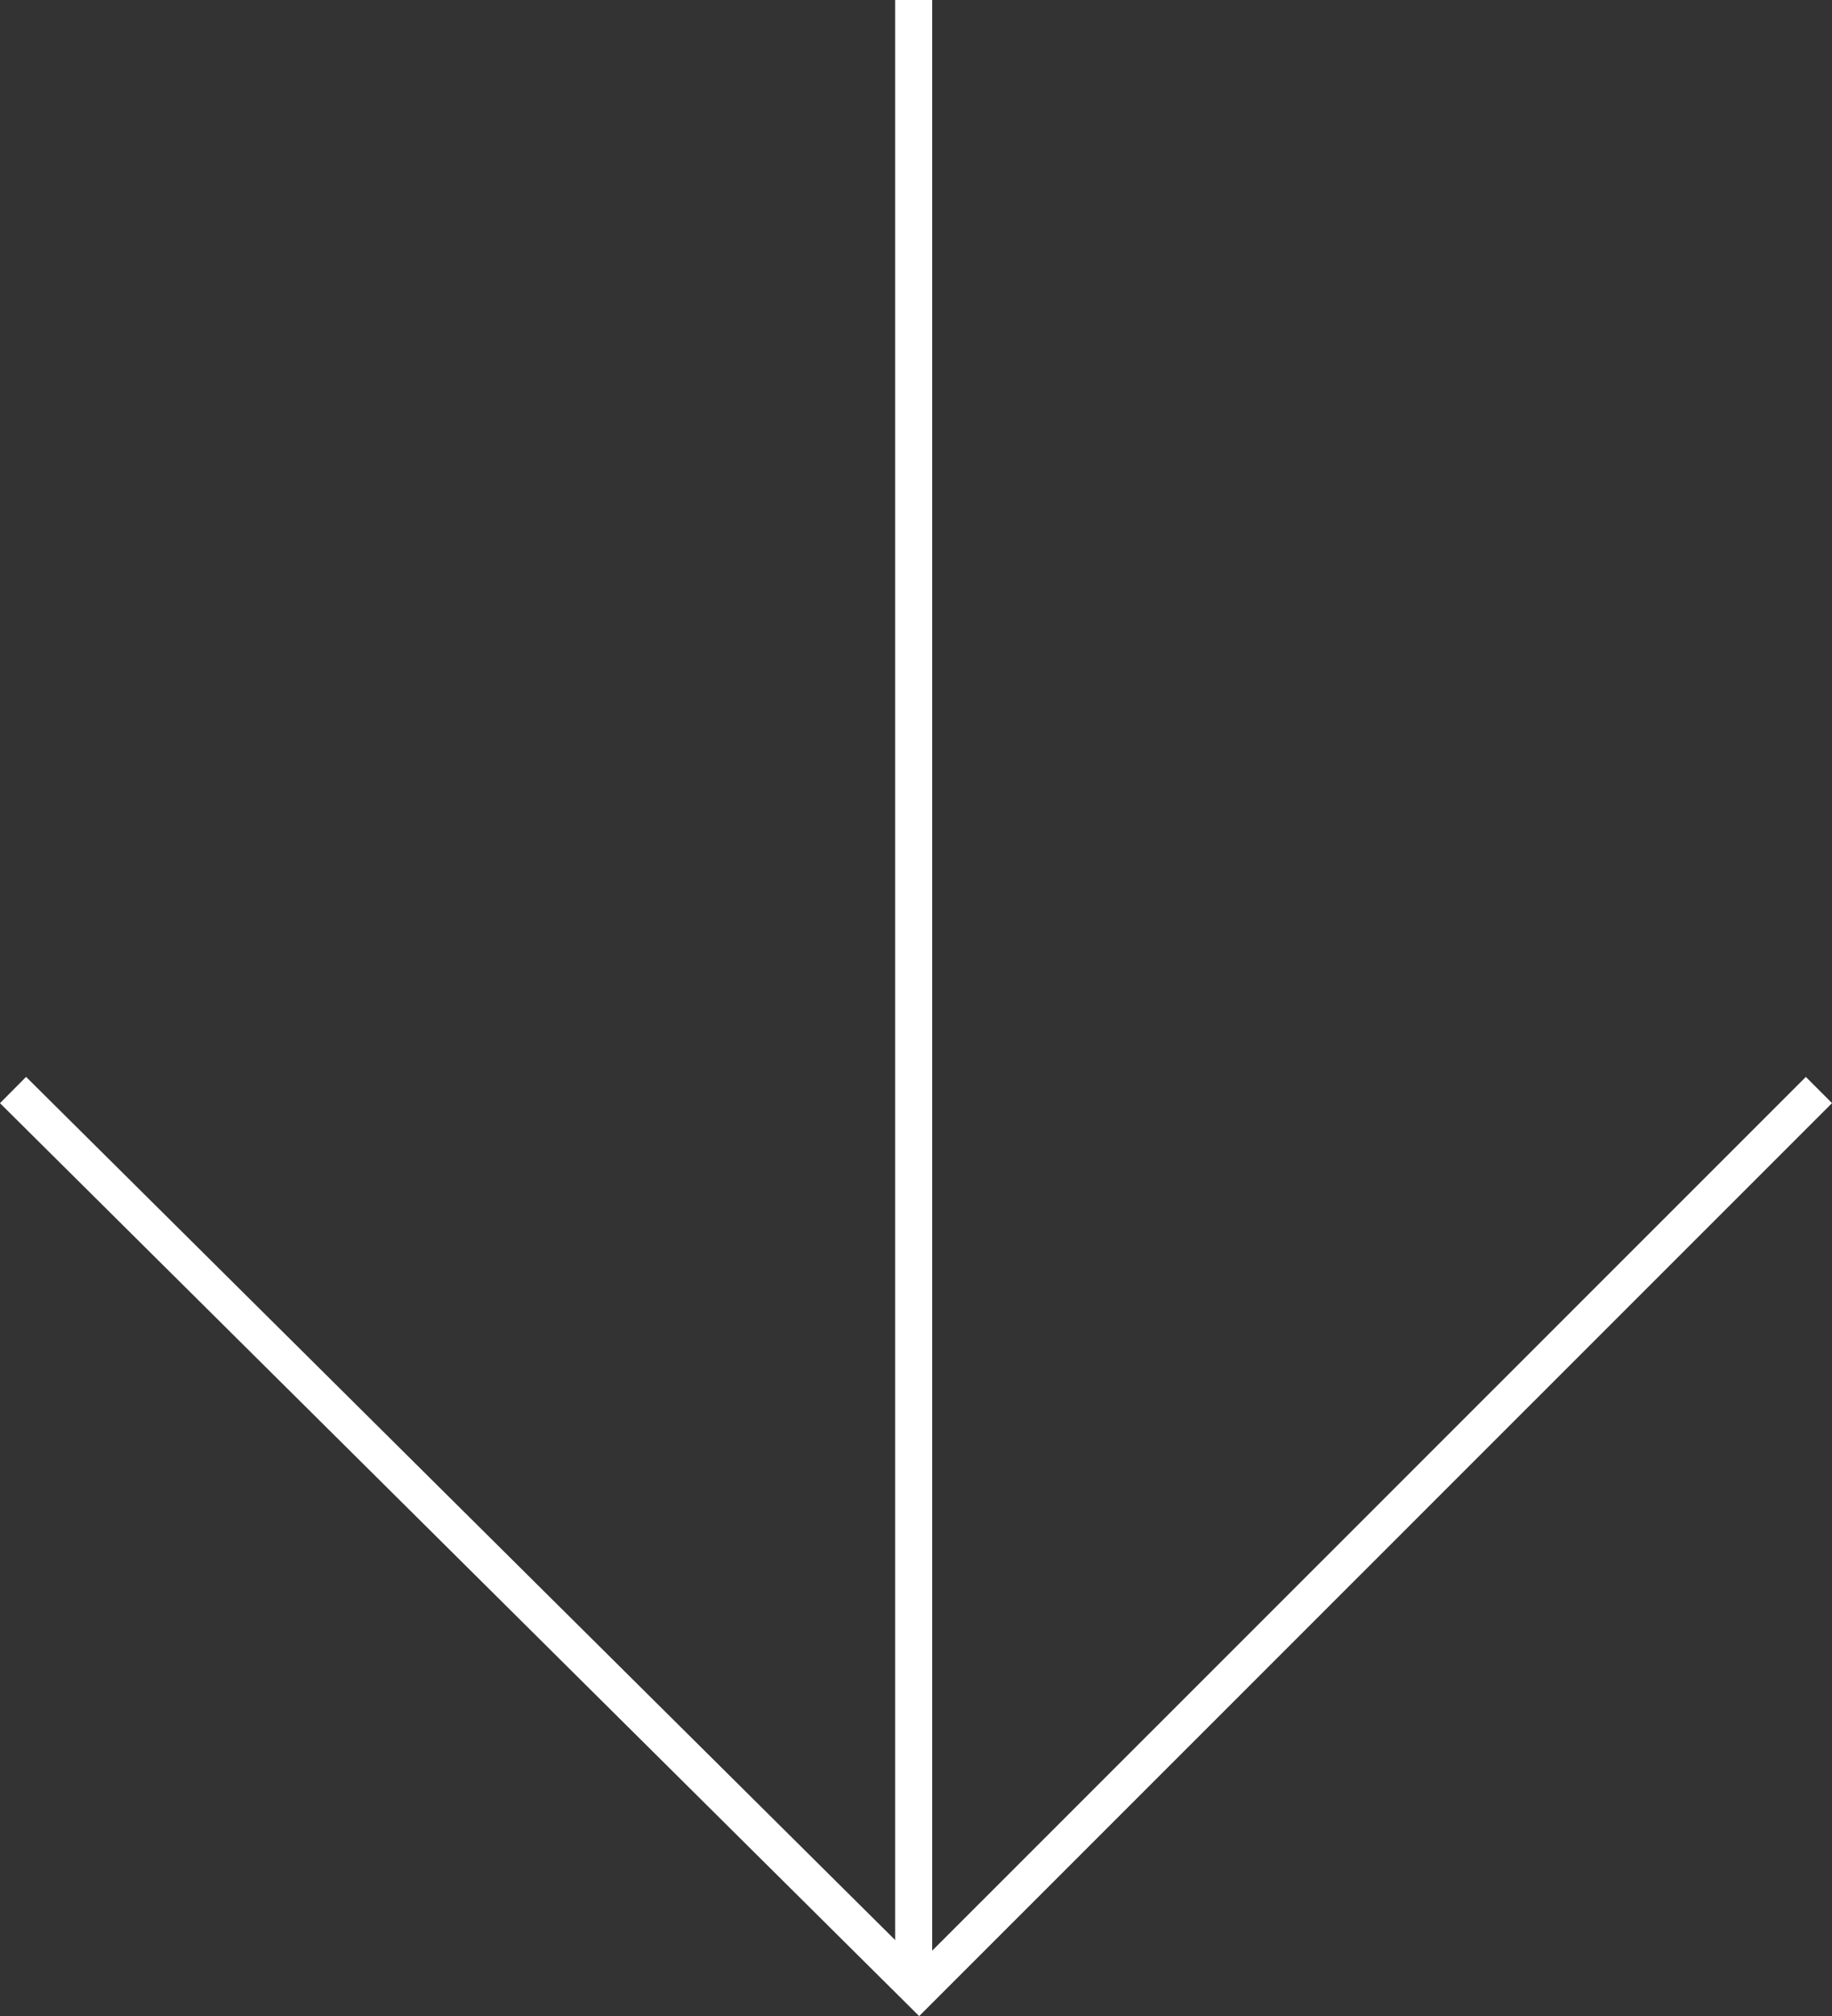 <svg xmlns="http://www.w3.org/2000/svg" width="49.474" height="54.424" viewBox="0 0 49.474 54.424">
    <rect x="0" y="0" width="49.474" height="54.424" fill="#333333" stroke="none"/>
    <g data-name="Grupo 9830">
        <path data-name="Línea 1391" transform="rotate(90 12.337 12.337)" style="fill:none;stroke:#fff" d="M0 0h53.694"/>
        <path data-name="Trazado 15955" d="M0 48.769 24.293 24.3 0 0" transform="rotate(90 9.848 39.273)" style="fill:none;stroke:#fff"/>
    </g>
</svg>
